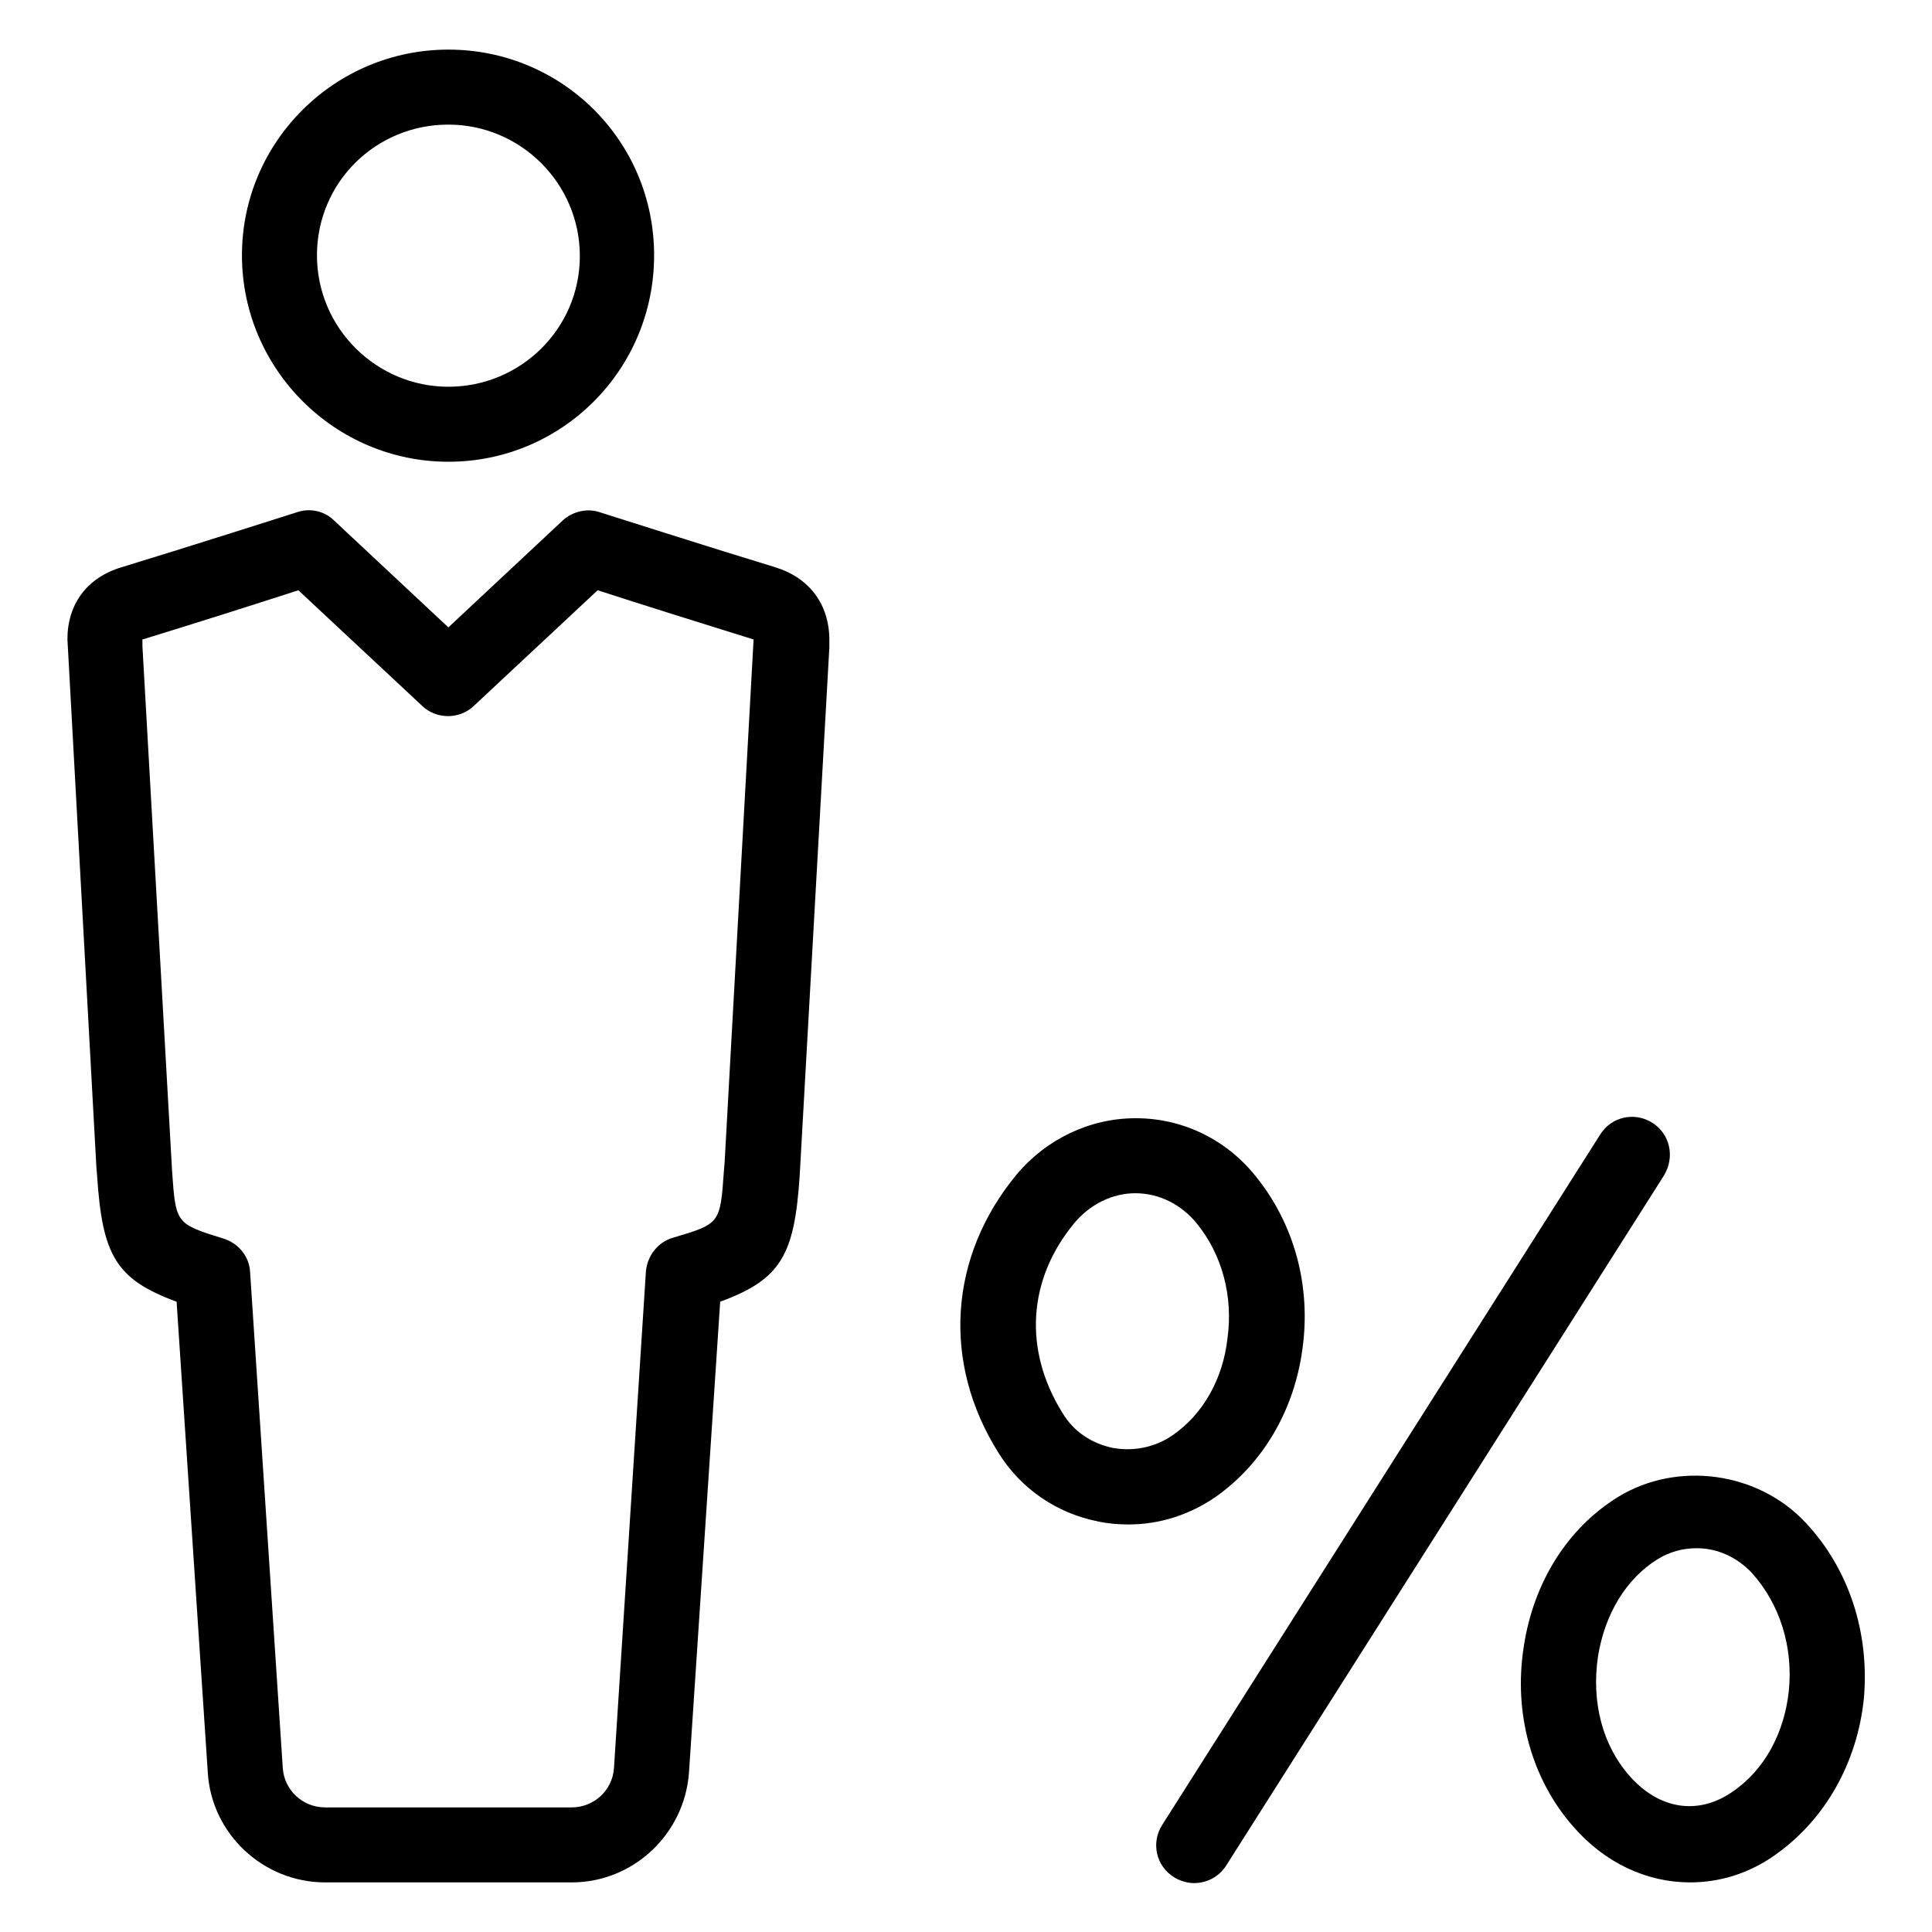 <?xml version="1.0" encoding="UTF-8"?>
<!-- Uploaded to: ICON Repo, www.iconrepo.com, Generator: ICON Repo Mixer Tools -->
<svg fill="#000000" width="800px" height="800px" version="1.1" viewBox="144 144 512 512" xmlns="http://www.w3.org/2000/svg">
 <g>
  <path d="m489.15 501.55c2.363-16.727-2.164-33.258-12.398-45.855-7.871-9.84-19.484-15.352-31.684-15.352h-0.195c-12.004 0-23.617 5.512-31.488 14.957-17.91 21.648-19.875 49.789-4.723 73.801 5.902 9.445 15.352 15.941 26.371 18.105 2.754 0.59 5.312 0.789 8.07 0.789 8.266 0 16.137-2.559 23.027-7.281 12.59-8.855 20.855-23.027 23.02-39.164zm-34.438 22.828c-4.527 3.148-10.234 4.328-15.742 3.344-5.707-1.18-10.43-4.328-13.383-9.25-10.43-16.727-9.25-35.426 3.148-50.383 4.133-4.922 10.035-7.871 16.137-7.871 6.297 0 12.203 2.953 16.336 8.07 6.691 8.266 9.645 19.285 8.07 30.504-1.188 10.629-6.5 20.078-14.566 25.586z"/>
  <path d="m622.58 547.6c-12.594-13.578-34.047-16.531-49.789-6.887-13.383 8.266-22.434 22.633-24.992 39.754-2.754 17.711 2.164 35.031 12.988 47.43 8.461 9.84 19.68 14.957 31.094 14.957 7.871 0 15.742-2.363 22.828-7.477 12.988-9.25 21.453-24.207 23.223-41.133 1.574-17.516-3.934-34.441-15.352-46.645zm-4.523 44.477c-1.18 11.219-6.496 21.059-14.957 26.766-9.055 6.297-19.484 4.723-27.355-4.328-7.086-8.07-10.035-19.484-8.266-31.488 1.77-11.219 7.477-20.664 15.742-25.781 3.148-1.969 6.691-2.953 10.43-2.953 5.512 0 10.629 2.363 14.562 6.496 7.481 8.266 11.023 19.68 9.844 31.289z"/>
  <path d="m581.84 441.52c-4.723-2.953-10.824-1.574-13.777 3.148l-116.11 183.02c-2.953 4.723-1.574 10.824 3.148 13.777 1.574 0.984 3.543 1.574 5.312 1.574 3.344 0 6.496-1.574 8.461-4.527l116.11-183.02c2.953-4.918 1.578-11.02-3.144-13.973z"/>
  <path d="m349.42 294.32c-15.547-4.723-46.445-14.562-46.445-14.562-3.344-1.18-7.281-0.195-9.84 2.164l-30.309 28.34-30.309-28.34c-2.559-2.559-6.496-3.344-9.84-2.164 0 0-30.898 9.84-46.445 14.562-9.246 2.754-14.363 9.84-14.363 19.09l7.676 139.93 0.195 2.363c1.379 20.859 4.922 27.355 21.059 33.258l8.266 124.77c0.984 16.336 14.762 29.125 31.094 29.125h65.336c16.336 0 29.914-12.793 31.094-29.125l8.266-124.77c16.137-5.902 19.68-12.398 21.059-33.258l7.871-140.12v-1.969c0.004-9.449-5.312-16.535-14.363-19.289zm-5.707 19.09-7.676 138.55-0.195 2.363c-0.984 13.973-0.984 13.973-13.578 17.711-3.938 1.18-6.691 4.723-7.086 8.855l-8.465 131.66c-0.395 5.902-5.312 10.43-11.219 10.43h-65.336c-5.902 0-10.824-4.527-11.219-10.43l-8.66-131.46c-0.195-4.133-3.148-7.676-7.086-8.855-12.594-3.938-12.594-3.938-13.578-17.711l-7.871-139.34v-1.77h0.195c11.609-3.543 31.488-9.84 41.133-12.988l32.867 30.695c3.738 3.543 9.84 3.543 13.578 0l32.867-30.699c9.645 3.148 29.719 9.445 41.133 12.988z"/>
  <path d="m262.83 266.37c30.109 0 54.516-24.402 54.516-54.711s-24.406-54.512-54.516-54.512-54.711 24.402-54.711 54.512 24.602 54.711 54.711 54.711zm0-89.348c19.09 0 34.832 15.547 34.832 34.832 0.004 19.289-15.742 34.637-34.832 34.637s-34.832-15.547-34.832-34.832 15.547-34.637 34.832-34.637z"/>
 </g>
</svg>